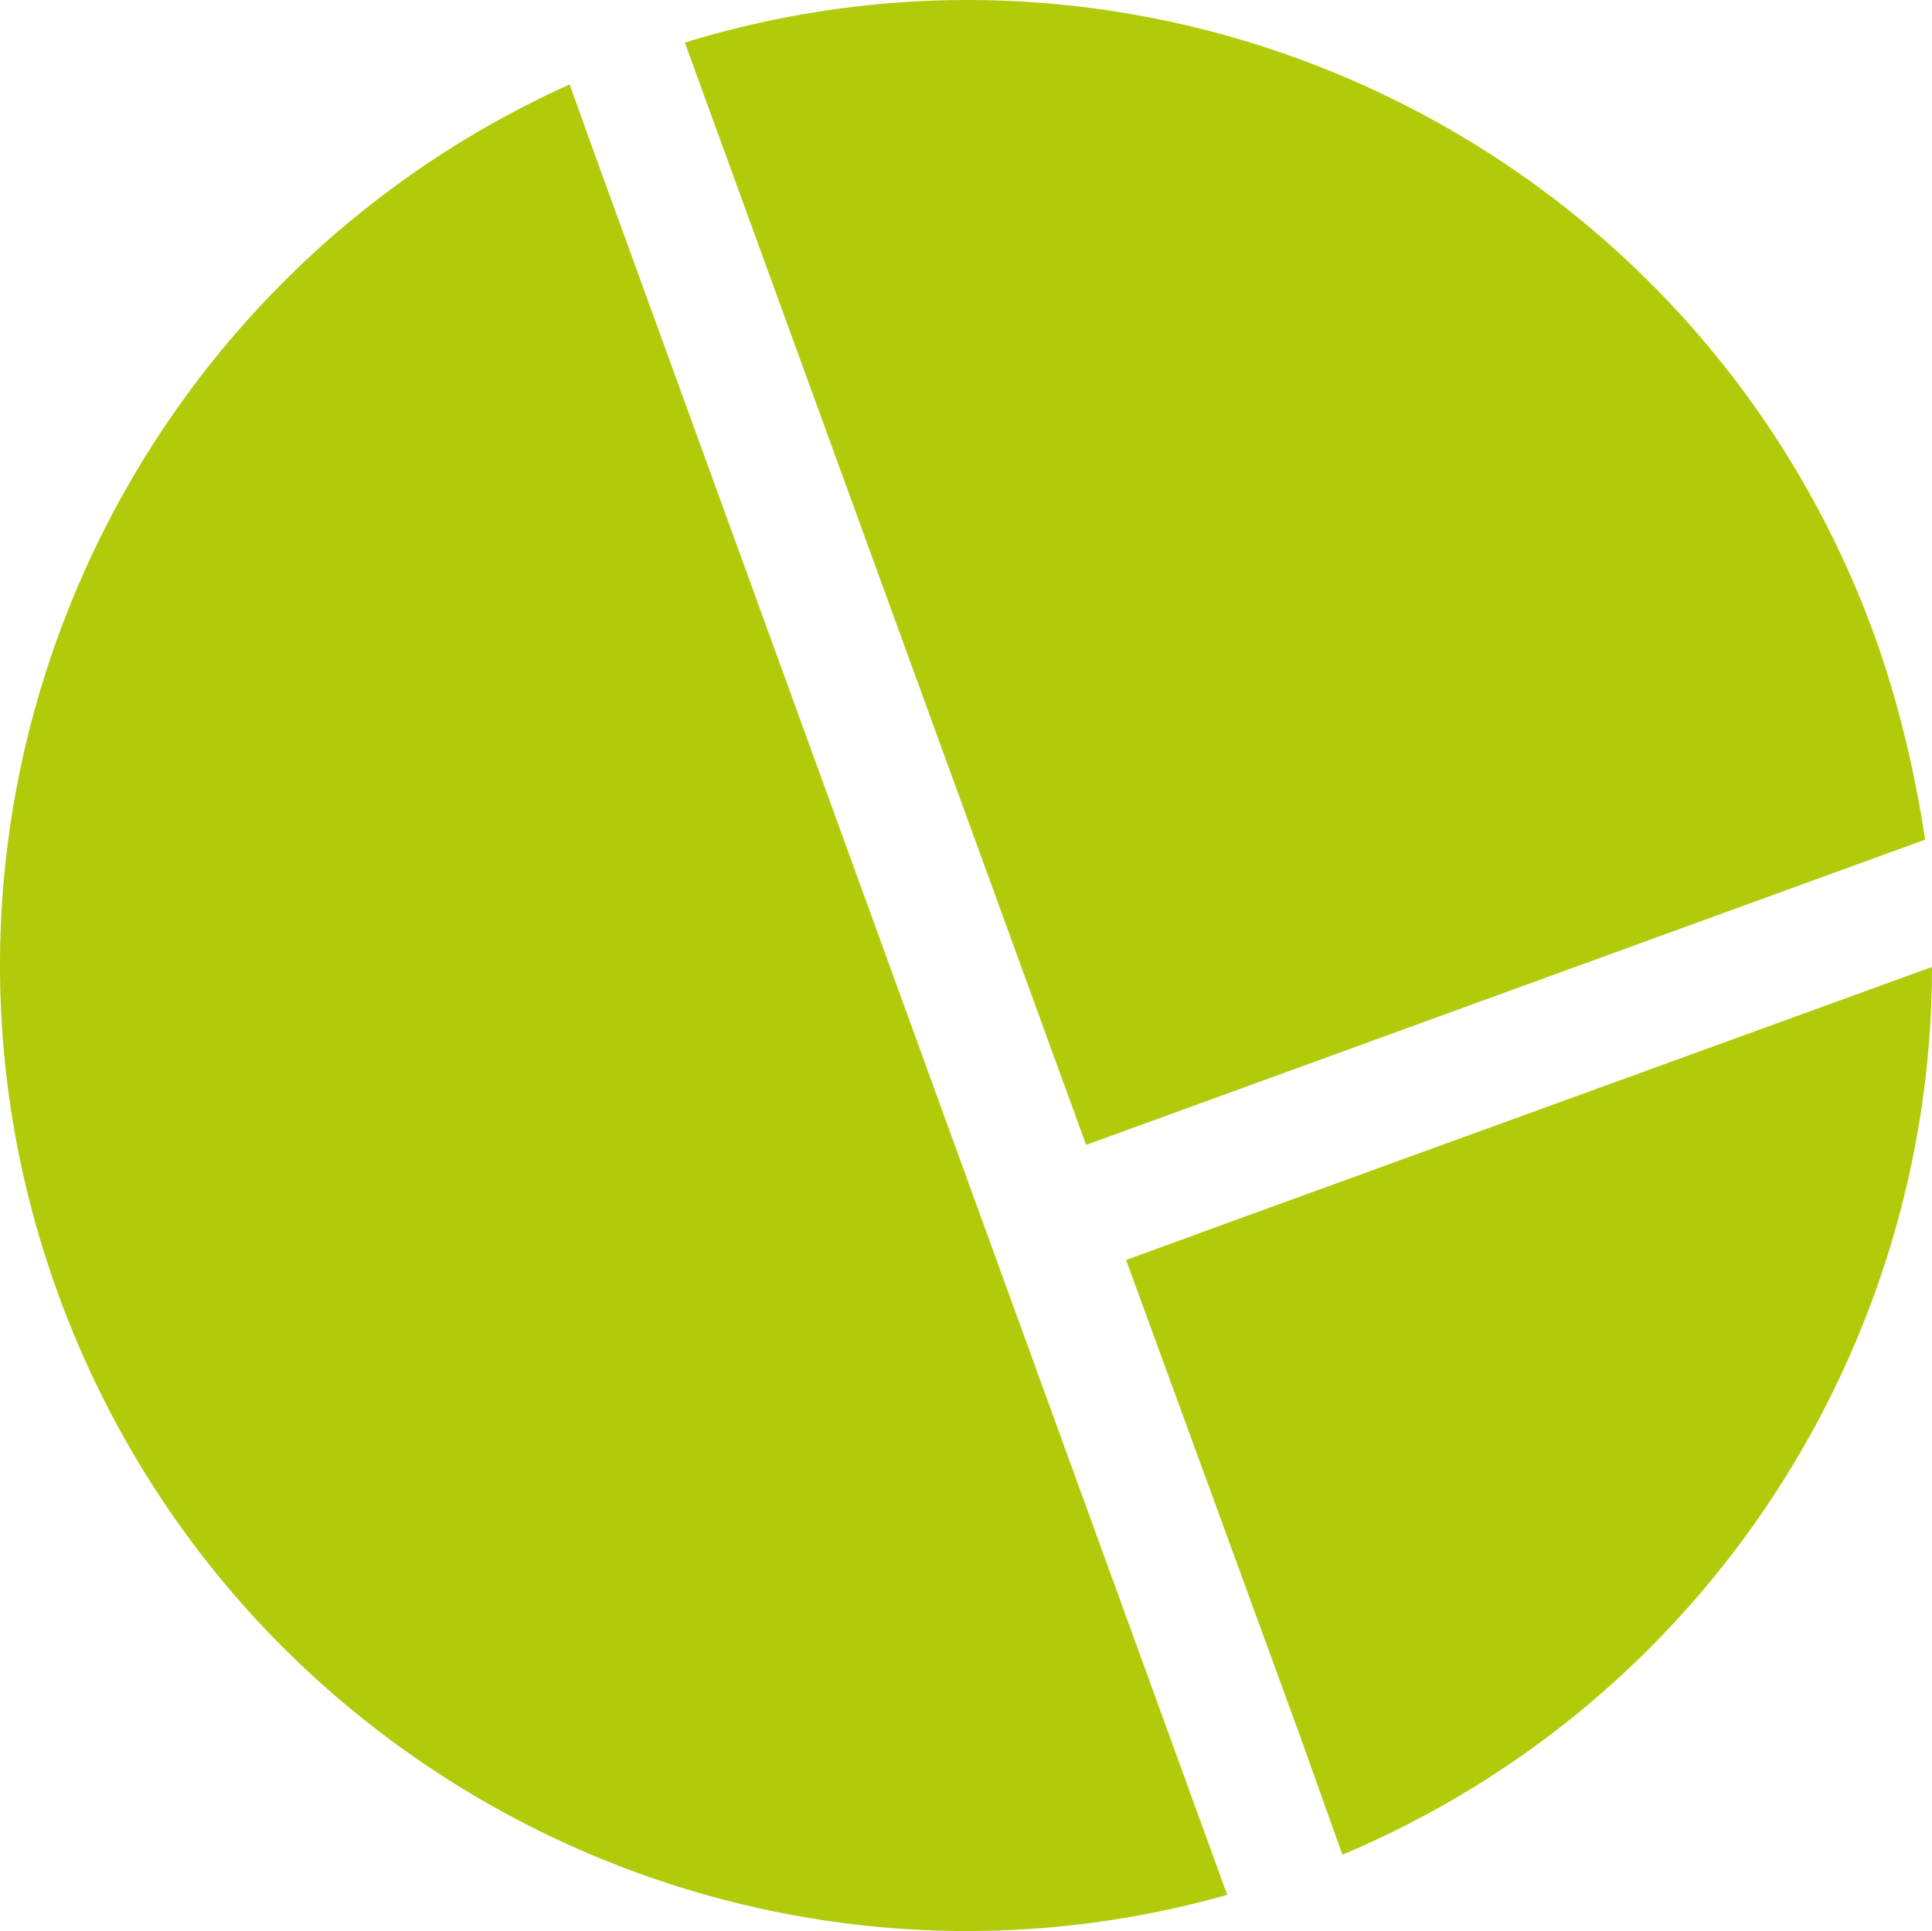 <?xml version="1.0" encoding="UTF-8"?> <svg xmlns="http://www.w3.org/2000/svg" id="_Слой_2" data-name="Слой 2" viewBox="0 0 225.61 225.53"><defs><style> .cls-1 { fill: #b1cb0a; fill-rule: evenodd; } </style></defs><g id="Layer_1" data-name="Layer 1"><path class="cls-1" d="M79.97,4.97c57.04-17.52,118.35,12.63,138.93,69.26,2.85,7.94,4.69,15.89,5.91,23.83l-97.98,35.65L79.97,4.97ZM225.61,112.93c0,44.2-26.28,85.76-68.85,103.68l-5.09-14.26h0l-20.17-55.2,15.07-5.5h0l79.04-28.72h0Zm-82.3,108.37c-56.22,15.89-116.11-14.26-136.48-70.07C-13.53,95.41,13.15,33.89,66.52,9.86l2.85,7.94h0l73.94,203.5h0Z"></path></g></svg> 